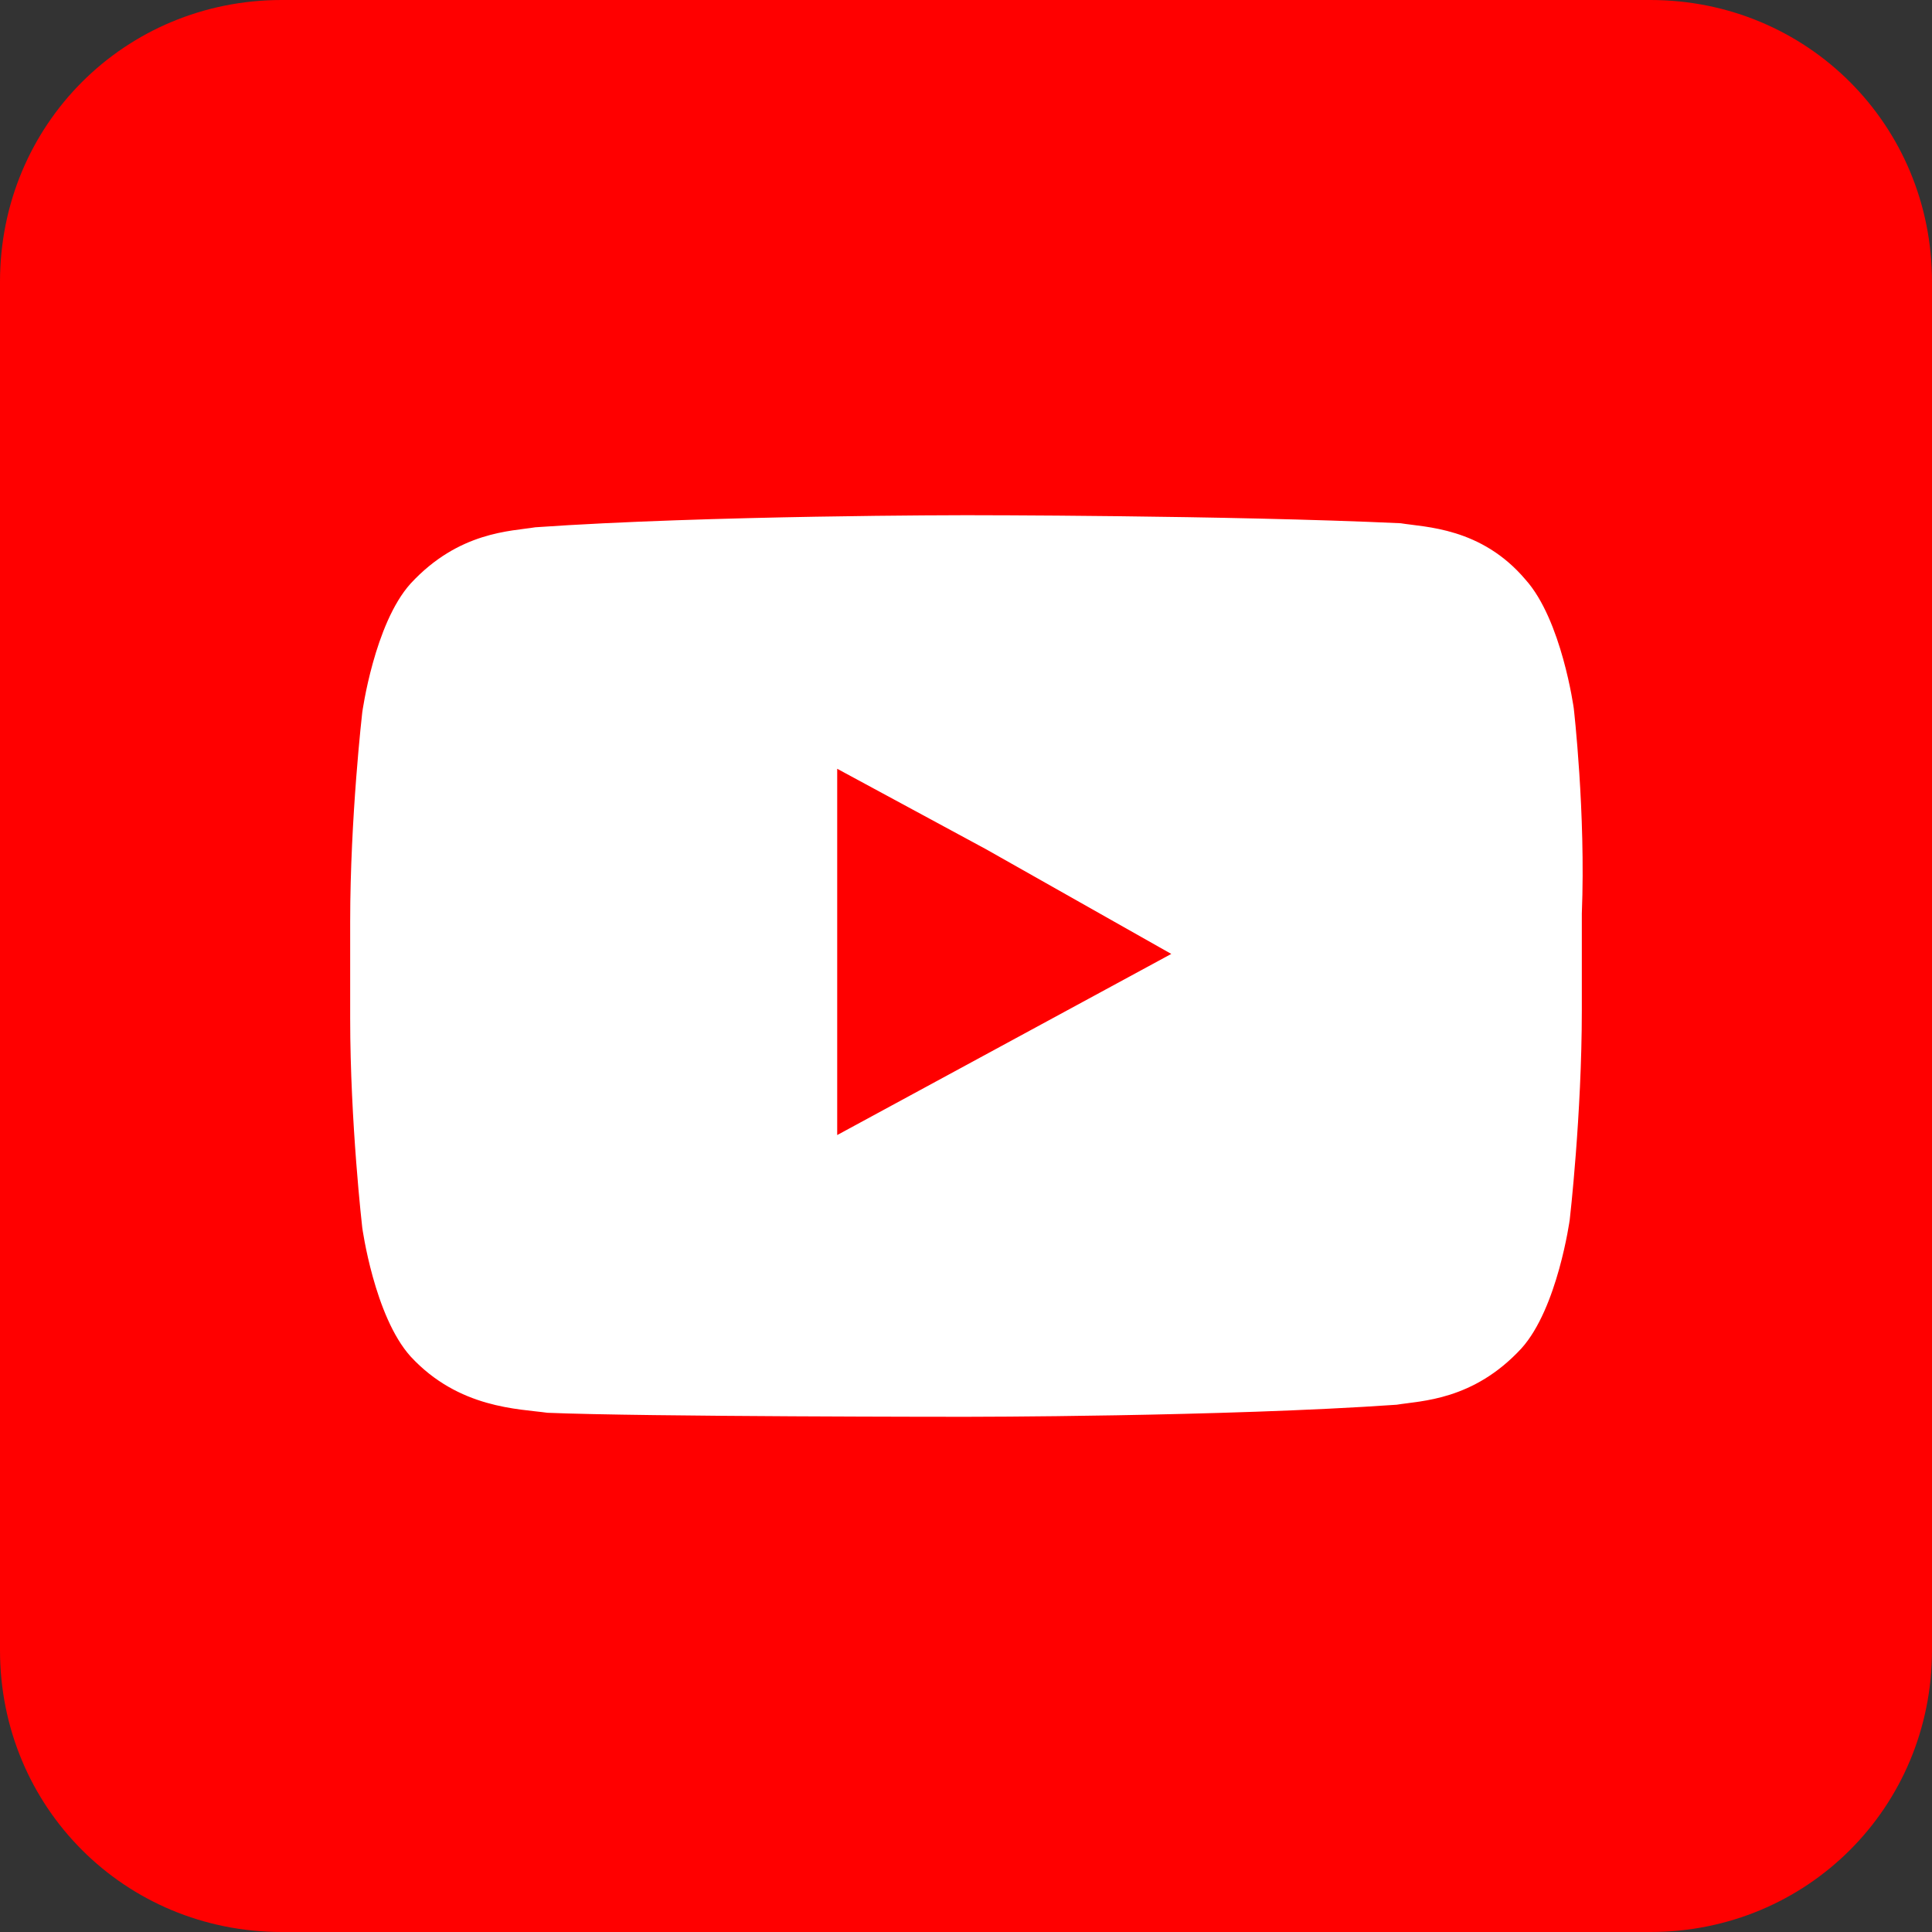<?xml version="1.0" encoding="utf-8"?>
<!-- Generator: Adobe Illustrator 28.1.0, SVG Export Plug-In . SVG Version: 6.00 Build 0)  -->
<svg version="1.1" id="レイヤー_1" xmlns="http://www.w3.org/2000/svg" xmlns:xlink="http://www.w3.org/1999/xlink" x="0px"
	 y="0px" viewBox="0 0 48 48" style="enable-background:new 0 0 48 48;" xml:space="preserve">
<rect x="0" y="0" width="48" height="48" fill="#333333" stroke="none"/>
<style type="text/css">
	.st0{fill-rule:evenodd;clip-rule:evenodd;fill:#FF0000;}
	.st1{fill-rule:evenodd;clip-rule:evenodd;fill:#FFFFFF;}
</style>
<path class="st0" d="M41,48H7c-3.9,0-7-3.1-7-7V7c0-3.9,3.1-7,7-7h34c3.9,0,7,3.1,7,7v34C48,44.9,44.9,48,41,48z"/>
<path class="st1" d="M29.1,23.7l-8.3,4.5v-7v-2.1l3.7,2L29.1,23.7z M39.1,17.6c0,0-0.3-2.2-1.2-3.2c-1.1-1.3-2.5-1.3-3.1-1.4
	C30.5,12.8,24,12.8,24,12.8l0,0c0,0-6.4,0-10.7,0.3c-0.6,0.1-1.9,0.1-3.1,1.4c-0.9,1-1.2,3.2-1.2,3.2s-0.3,2.6-0.3,5.2v0.3v2.1
	c0,2.6,0.3,5.2,0.3,5.2s0.3,2.2,1.2,3.2c1.2,1.3,2.7,1.3,3.4,1.4C16,35.2,24,35.2,24,35.2s6.4,0,10.7-0.3c0.6-0.1,1.9-0.1,3.1-1.4
	c0.9-1,1.2-3.2,1.2-3.2s0.3-2.6,0.3-5.2v-2v-0.4C39.4,20.2,39.1,17.6,39.1,17.6z"/>
</svg>
